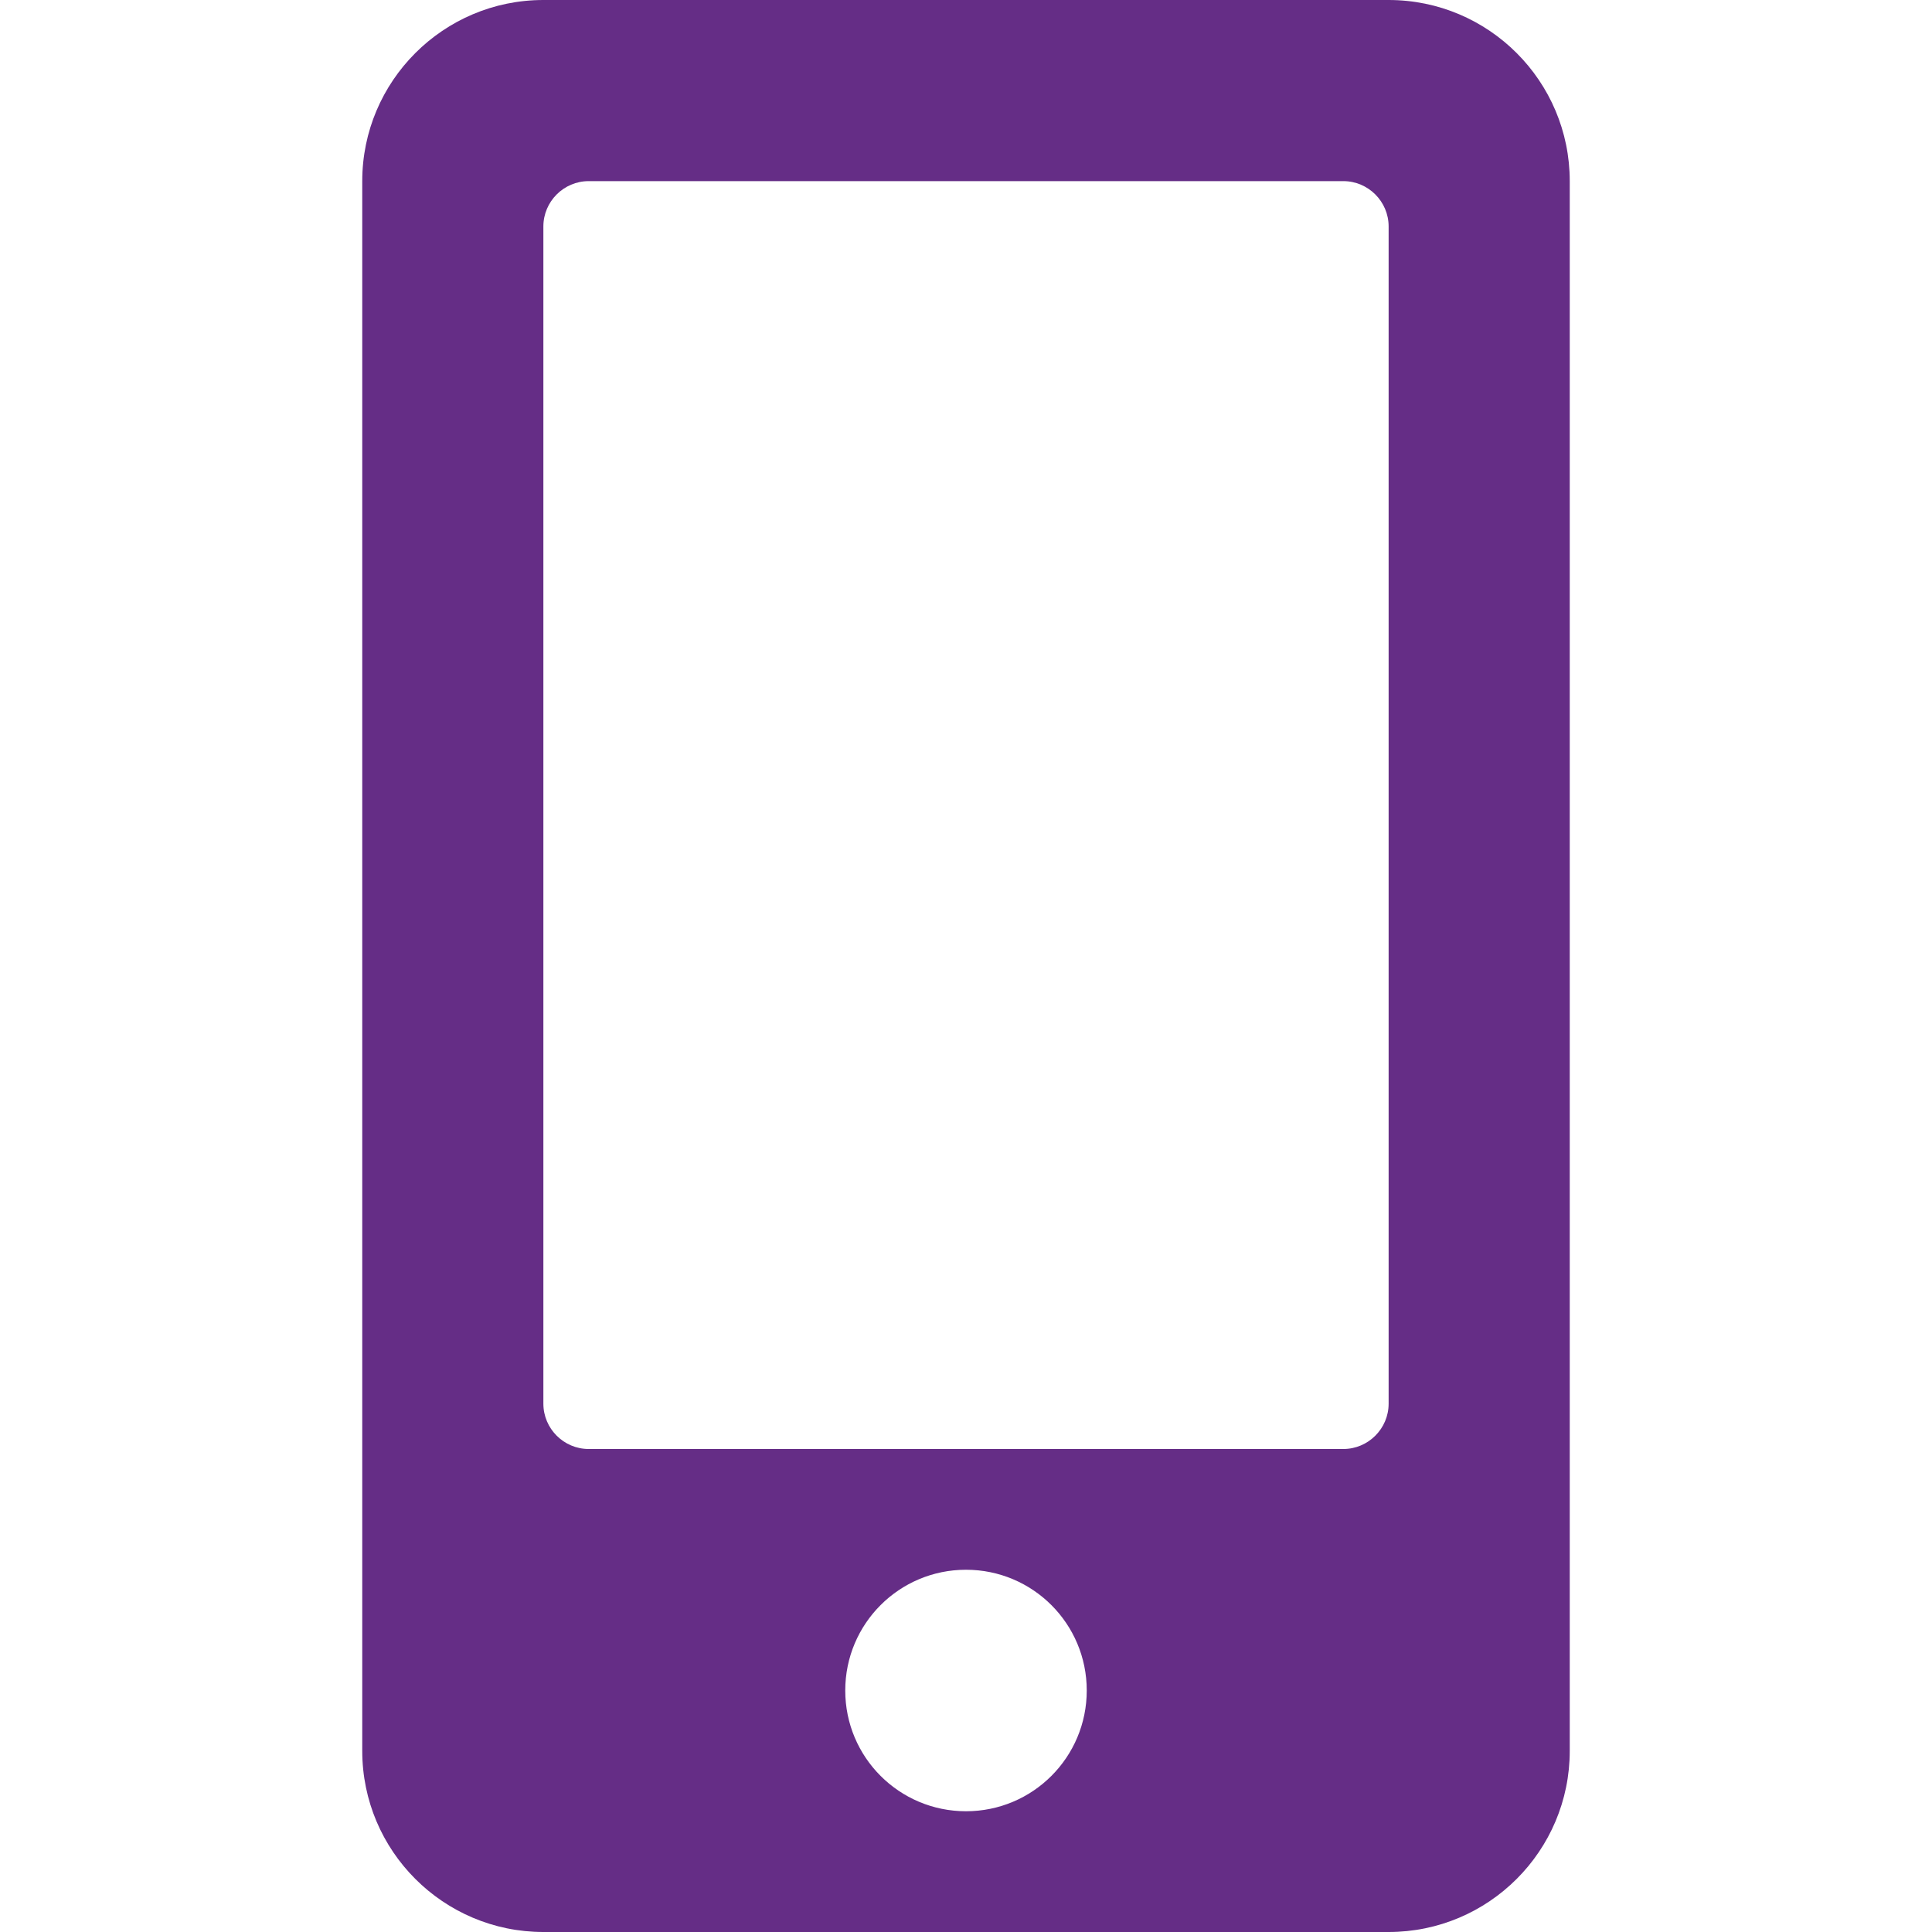 <?xml version="1.0" encoding="UTF-8"?> <svg xmlns="http://www.w3.org/2000/svg" width="20" height="20" viewBox="0 0 20 20" fill="none"><path d="M14.375 0H5.625C4.59 0 3.75 0.84 3.75 1.875V18.125C3.75 19.16 4.59 20 5.625 20H14.375C15.41 20 16.25 19.16 16.25 18.125V1.875C16.25 0.84 15.41 0 14.375 0ZM10 18.75C9.309 18.75 8.75 18.191 8.75 17.5C8.75 16.809 9.309 16.25 10 16.25C10.691 16.25 11.25 16.809 11.25 17.5C11.25 18.191 10.691 18.75 10 18.75ZM14.375 14.531C14.375 14.789 14.164 15 13.906 15H6.094C5.836 15 5.625 14.789 5.625 14.531V2.344C5.625 2.086 5.836 1.875 6.094 1.875H13.906C14.164 1.875 14.375 2.086 14.375 2.344V14.531Z" fill="#652D86"></path></svg> 
